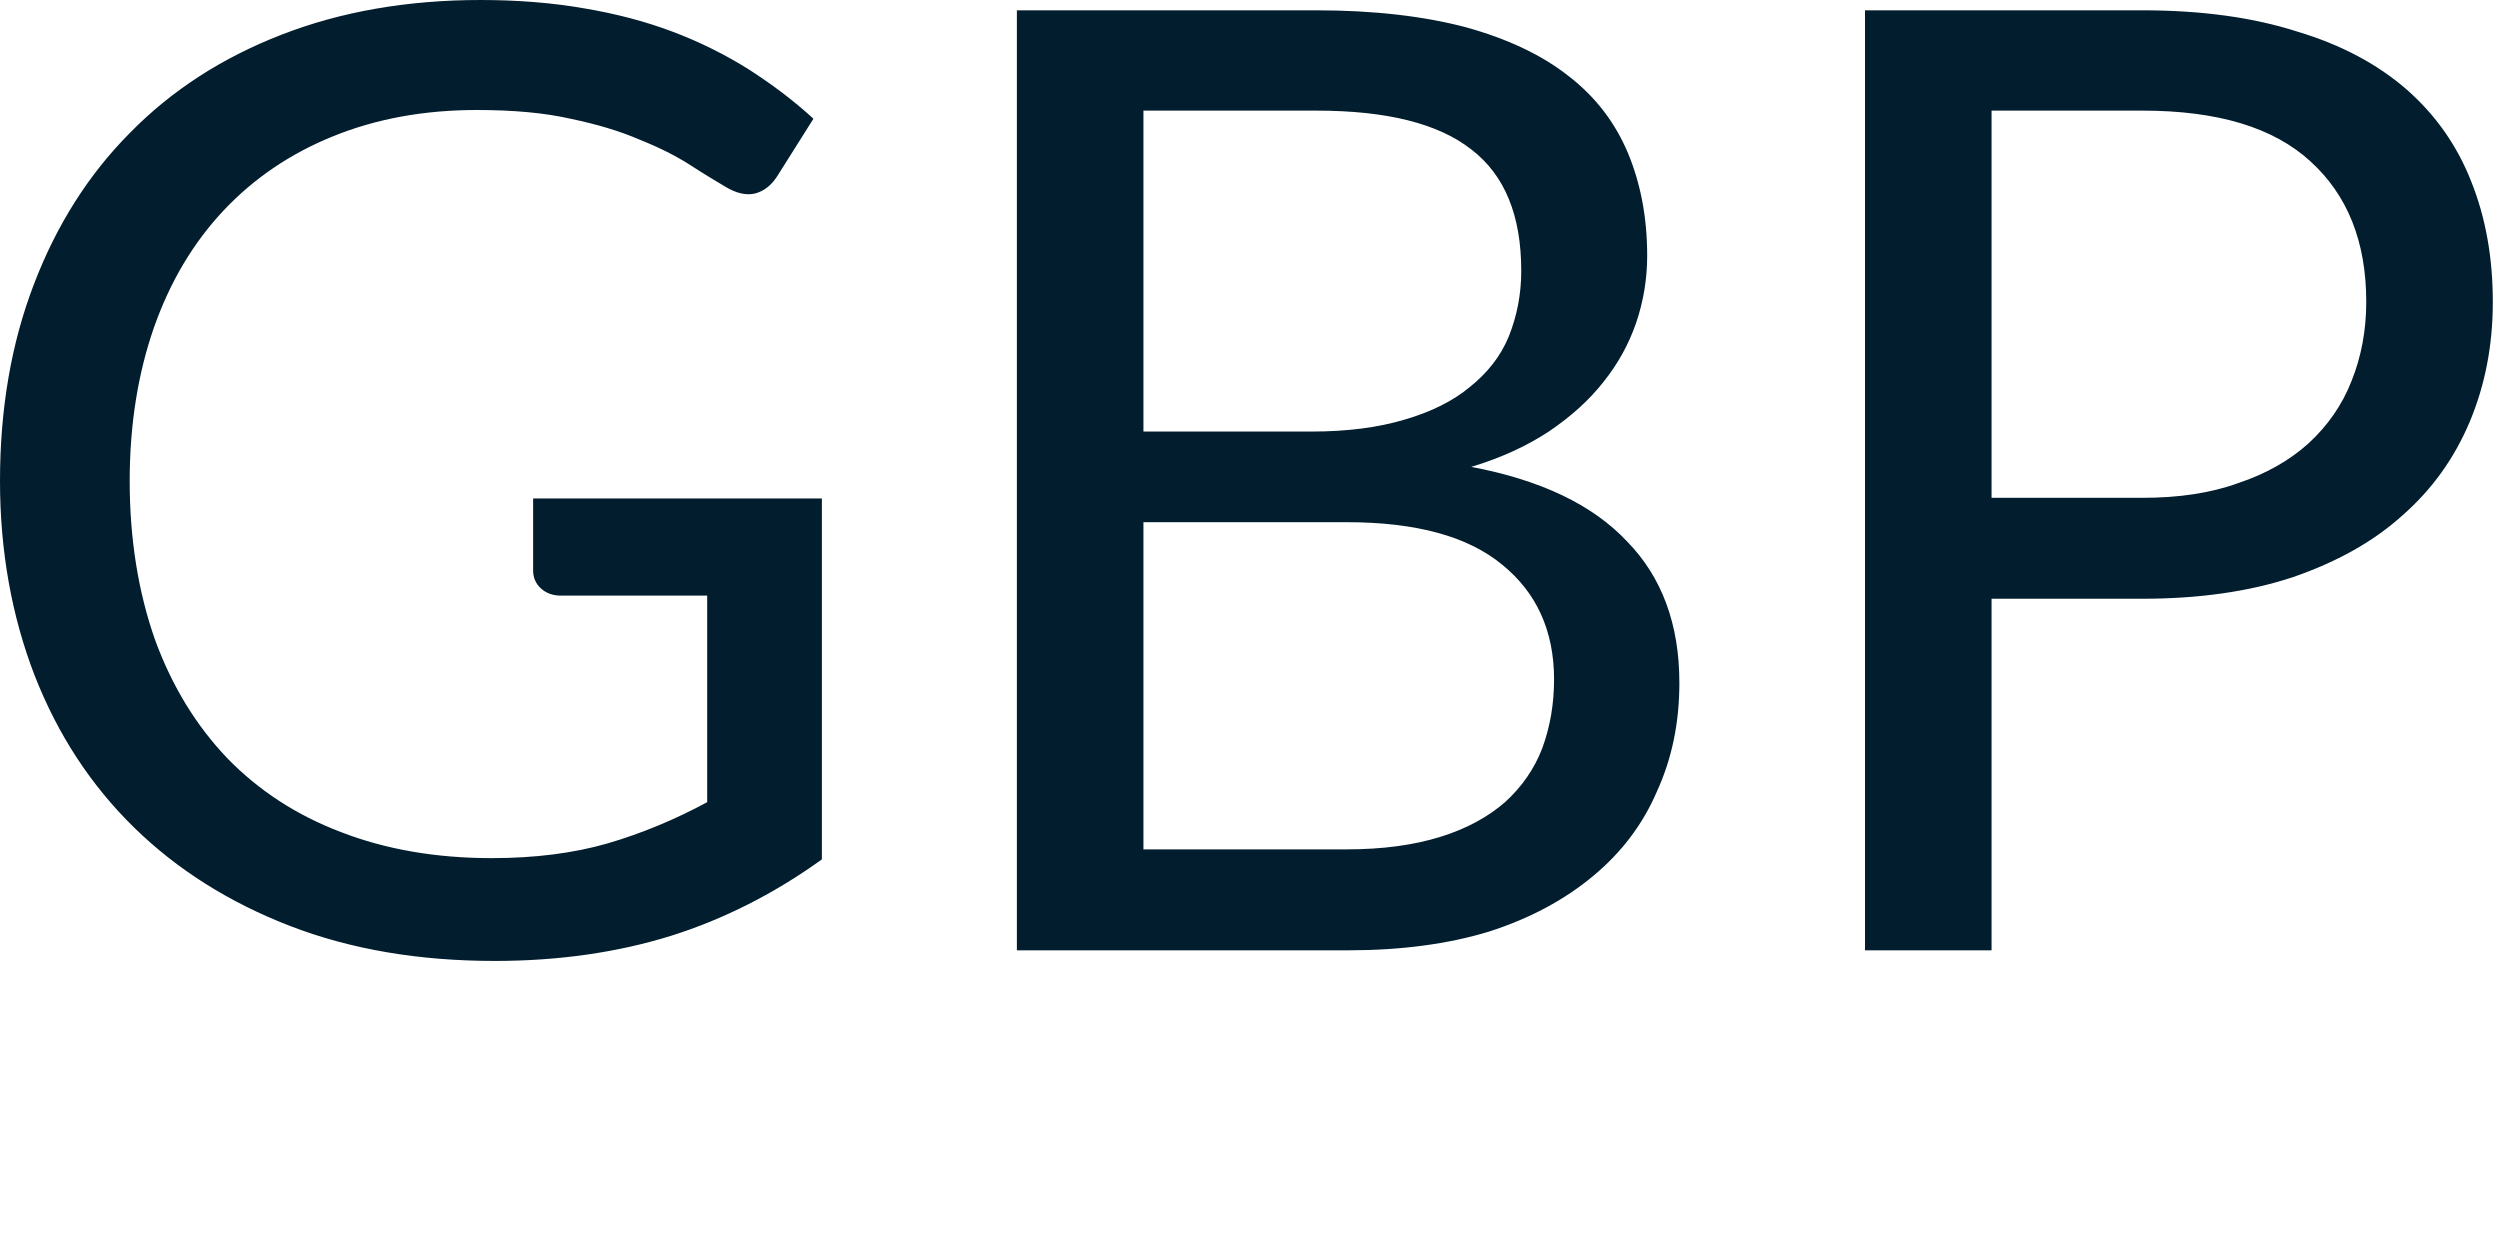 <?xml version="1.0" encoding="utf-8"?>
<svg xmlns="http://www.w3.org/2000/svg" fill="none" height="100%" overflow="visible" preserveAspectRatio="none" style="display: block;" viewBox="0 0 8 4" width="100%">
<path d="M2.63 1.595V2.75C2.48 2.858 2.318 2.941 2.146 2.995C1.975 3.048 1.787 3.075 1.583 3.075C1.341 3.075 1.122 3.038 0.928 2.963C0.734 2.888 0.567 2.783 0.429 2.648C0.291 2.513 0.185 2.351 0.111 2.162C0.038 1.973 0 1.765 0 1.539C0 1.308 0.036 1.099 0.108 0.911C0.18 0.722 0.282 0.56 0.415 0.426C0.548 0.29 0.71 0.185 0.901 0.111C1.091 0.037 1.304 0 1.538 0C1.657 0 1.769 0.009 1.871 0.027C1.972 0.044 2.067 0.069 2.154 0.102C2.241 0.135 2.321 0.175 2.396 0.222C2.469 0.269 2.539 0.321 2.603 0.38L2.487 0.564C2.469 0.592 2.446 0.611 2.417 0.619C2.389 0.626 2.357 0.619 2.322 0.598C2.288 0.578 2.25 0.555 2.207 0.527C2.163 0.499 2.11 0.472 2.047 0.447C1.985 0.42 1.912 0.398 1.826 0.38C1.742 0.361 1.643 0.352 1.526 0.352C1.357 0.352 1.204 0.38 1.066 0.436C0.93 0.491 0.813 0.57 0.716 0.673C0.619 0.776 0.545 0.9 0.493 1.047C0.442 1.193 0.415 1.357 0.415 1.539C0.415 1.727 0.443 1.896 0.496 2.047C0.55 2.195 0.627 2.321 0.727 2.426C0.827 2.529 0.949 2.609 1.092 2.663C1.234 2.718 1.395 2.746 1.573 2.746C1.713 2.746 1.836 2.73 1.944 2.699C2.053 2.667 2.159 2.623 2.263 2.567V1.906H1.795C1.769 1.906 1.747 1.898 1.73 1.882C1.714 1.867 1.706 1.848 1.706 1.826V1.595H2.63ZM4.309 2.718C4.426 2.718 4.525 2.704 4.609 2.678C4.693 2.652 4.762 2.614 4.816 2.567C4.87 2.518 4.91 2.46 4.935 2.395C4.96 2.327 4.973 2.254 4.973 2.174C4.973 2.019 4.917 1.896 4.807 1.807C4.697 1.716 4.531 1.671 4.309 1.671H3.659V2.718H4.309ZM3.659 0.354V1.381H4.197C4.311 1.381 4.41 1.368 4.494 1.343C4.58 1.318 4.65 1.283 4.704 1.238C4.76 1.193 4.802 1.14 4.828 1.077C4.854 1.012 4.868 0.942 4.868 0.867C4.868 0.689 4.815 0.56 4.708 0.478C4.602 0.395 4.437 0.354 4.213 0.354H3.659ZM4.213 0.033C4.398 0.033 4.557 0.052 4.69 0.087C4.824 0.124 4.934 0.176 5.019 0.243C5.106 0.31 5.169 0.393 5.21 0.491C5.25 0.588 5.271 0.696 5.271 0.819C5.271 0.892 5.259 0.964 5.236 1.032C5.213 1.099 5.179 1.162 5.132 1.221C5.086 1.28 5.027 1.333 4.956 1.381C4.886 1.427 4.804 1.465 4.708 1.494C4.93 1.536 5.096 1.615 5.206 1.732C5.318 1.846 5.374 1.998 5.374 2.185C5.374 2.313 5.35 2.428 5.302 2.533C5.257 2.638 5.188 2.729 5.097 2.804C5.007 2.879 4.896 2.939 4.765 2.981C4.634 3.021 4.483 3.041 4.315 3.041H3.254V0.033H4.213ZM6.856 1.593C6.972 1.593 7.074 1.578 7.162 1.546C7.252 1.516 7.327 1.473 7.387 1.419C7.448 1.363 7.495 1.296 7.525 1.219C7.556 1.142 7.572 1.057 7.572 0.966C7.572 0.773 7.512 0.624 7.393 0.516C7.275 0.408 7.097 0.354 6.856 0.354H6.373V1.593H6.856ZM6.856 0.033C7.046 0.033 7.211 0.056 7.351 0.101C7.492 0.143 7.609 0.206 7.702 0.287C7.794 0.368 7.863 0.466 7.908 0.581C7.954 0.696 7.977 0.824 7.977 0.966C7.977 1.106 7.952 1.233 7.903 1.35C7.854 1.466 7.783 1.566 7.687 1.65C7.594 1.734 7.476 1.799 7.337 1.847C7.198 1.893 7.037 1.916 6.856 1.916H6.373V3.041H5.968V0.033H6.856Z" fill="#021D2D" id="Vector"/>
</svg>